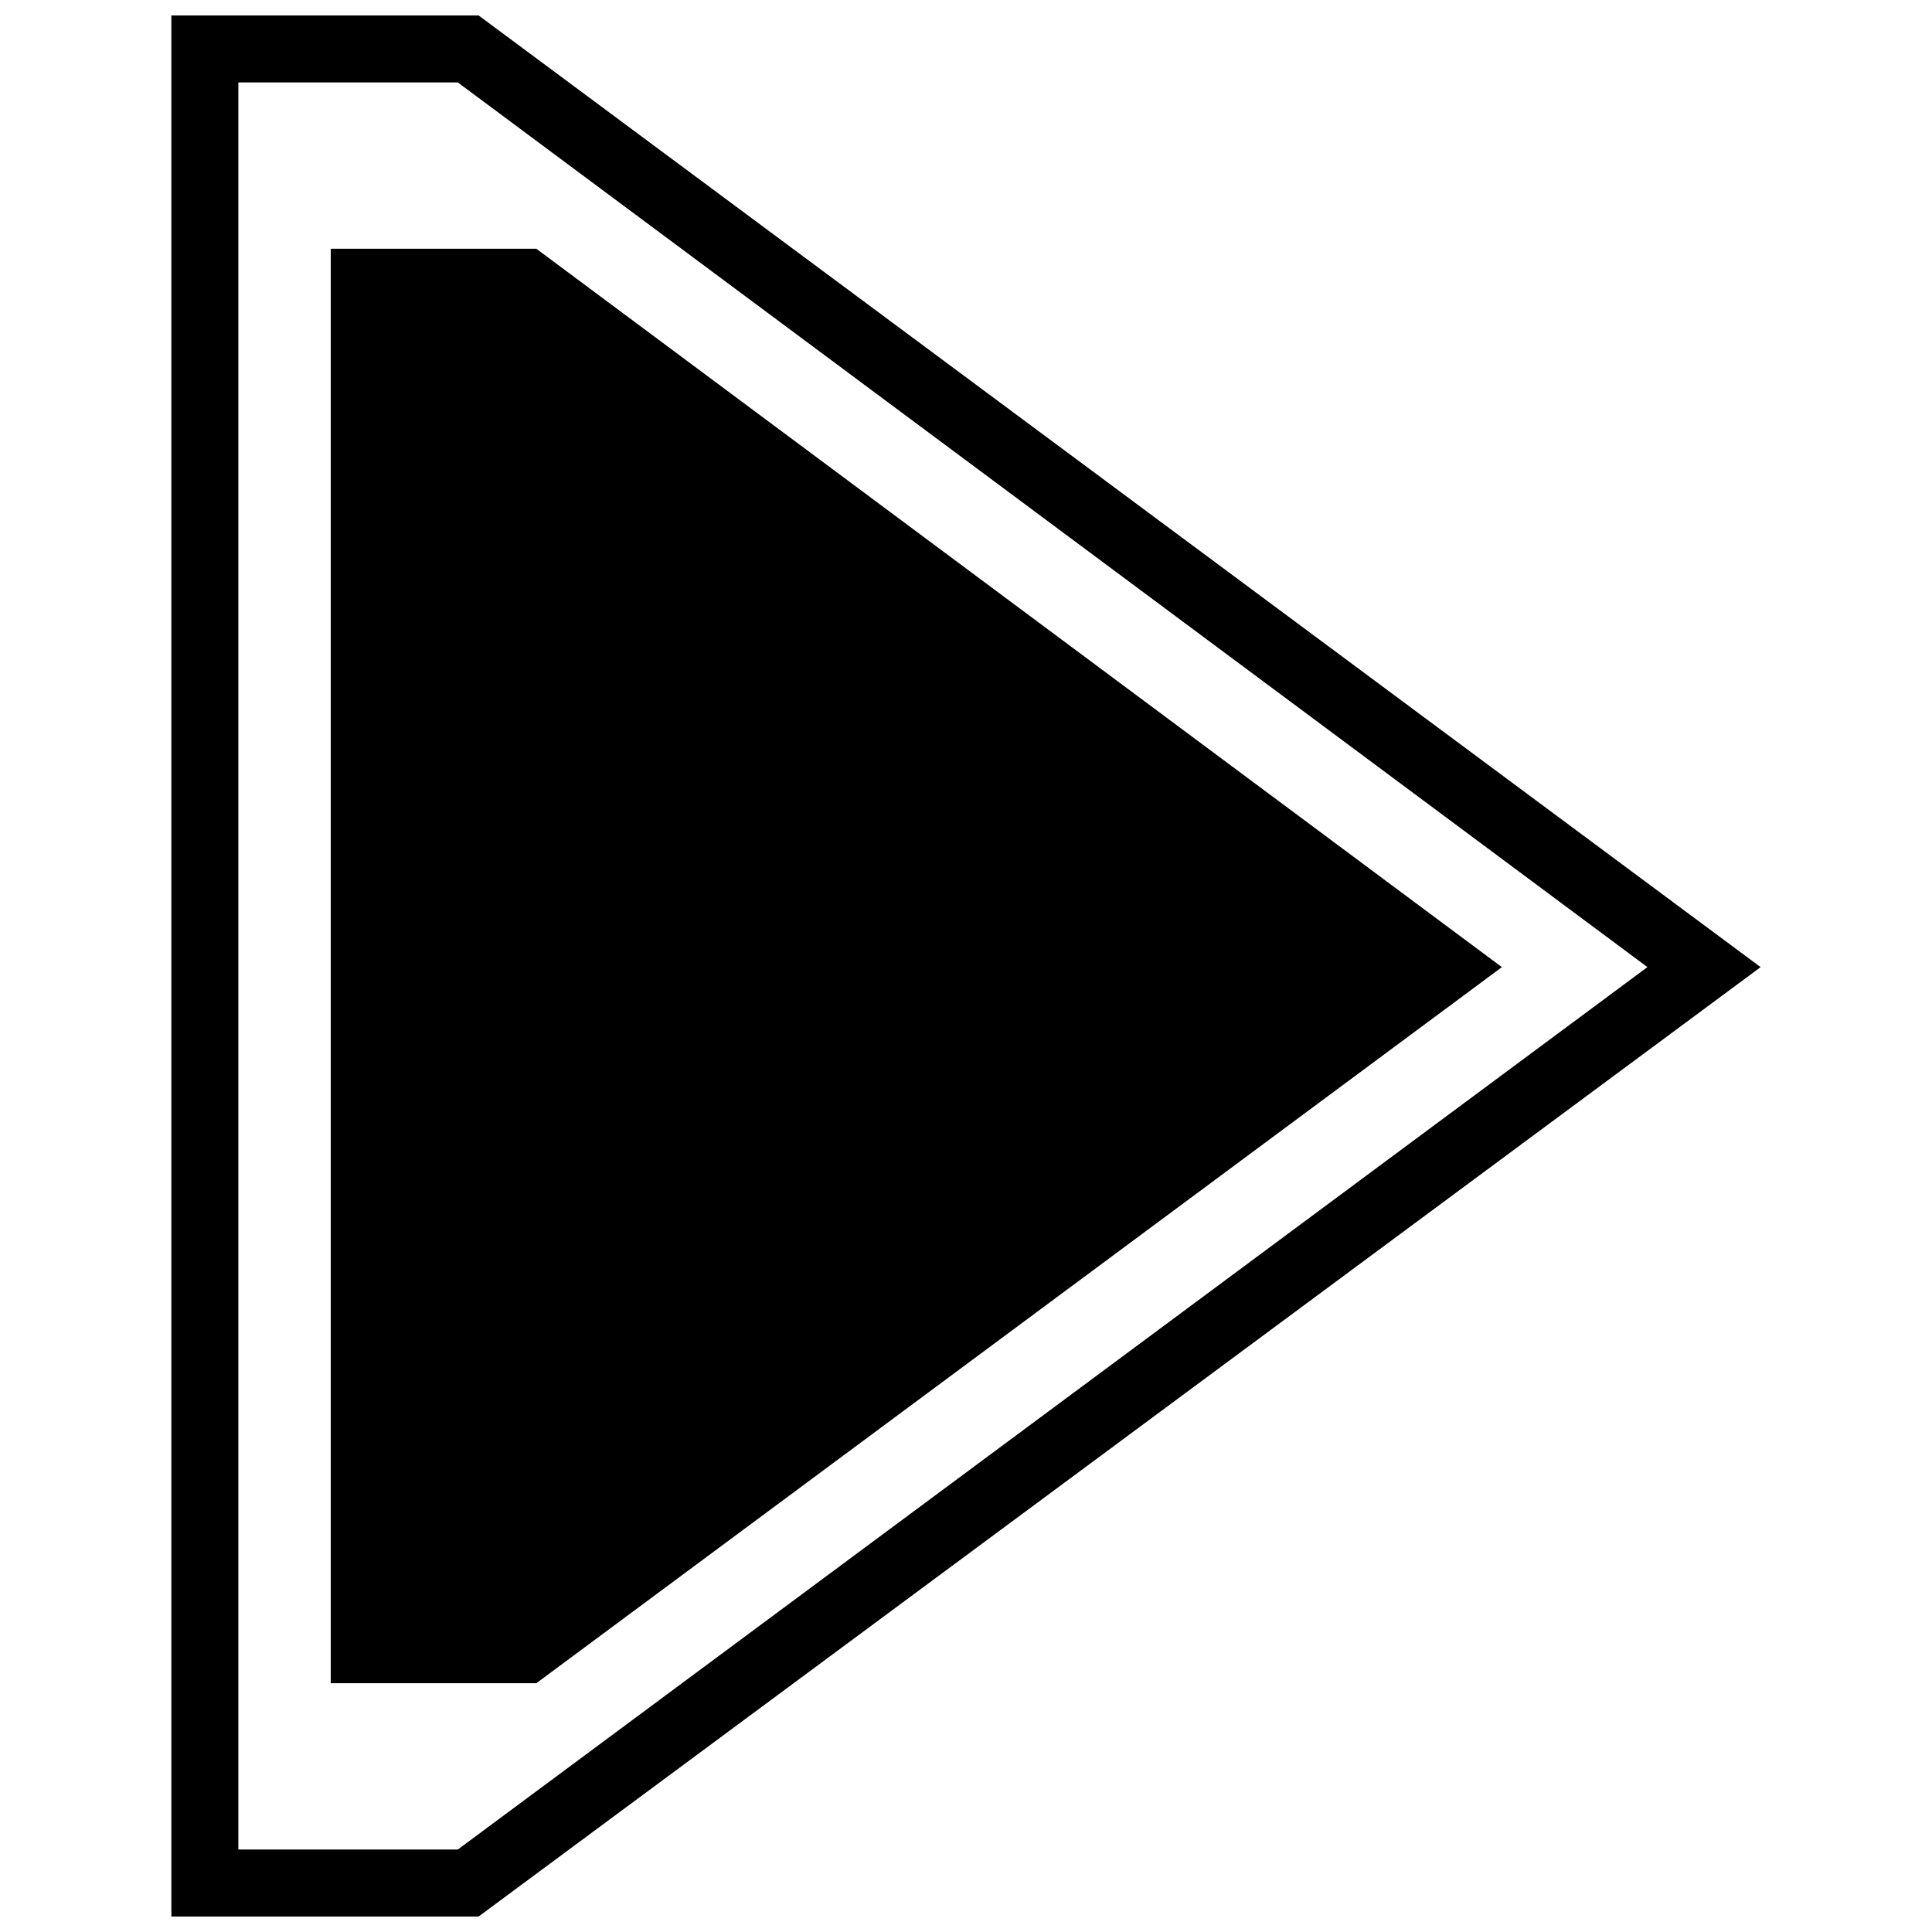 <?xml version="1.0" encoding="UTF-8"?>
<!-- The Best Svg Icon site in the world: iconSvg.co, Visit us! https://iconsvg.co -->
<svg width="800px" height="800px" version="1.1" viewBox="144 144 512 512" xmlns="http://www.w3.org/2000/svg">
 <defs>
  <clipPath id="a">
   <path d="m189 148.09h422v503.81h-422z"/>
  </clipPath>
 </defs>
 <path d="m231.65 209.92h54.484l255.88 190.38-255.88 189.77h-54.484z" fill-rule="evenodd"/>
 <g clip-path="url(#a)">
  <path d="m270.83 148.09 339.75 252.21-339.75 251.6h-81.418v-503.81zm-5.508 17.754h-58.156v468.3h58.156l315.26-233.85z"/>
 </g>
</svg>